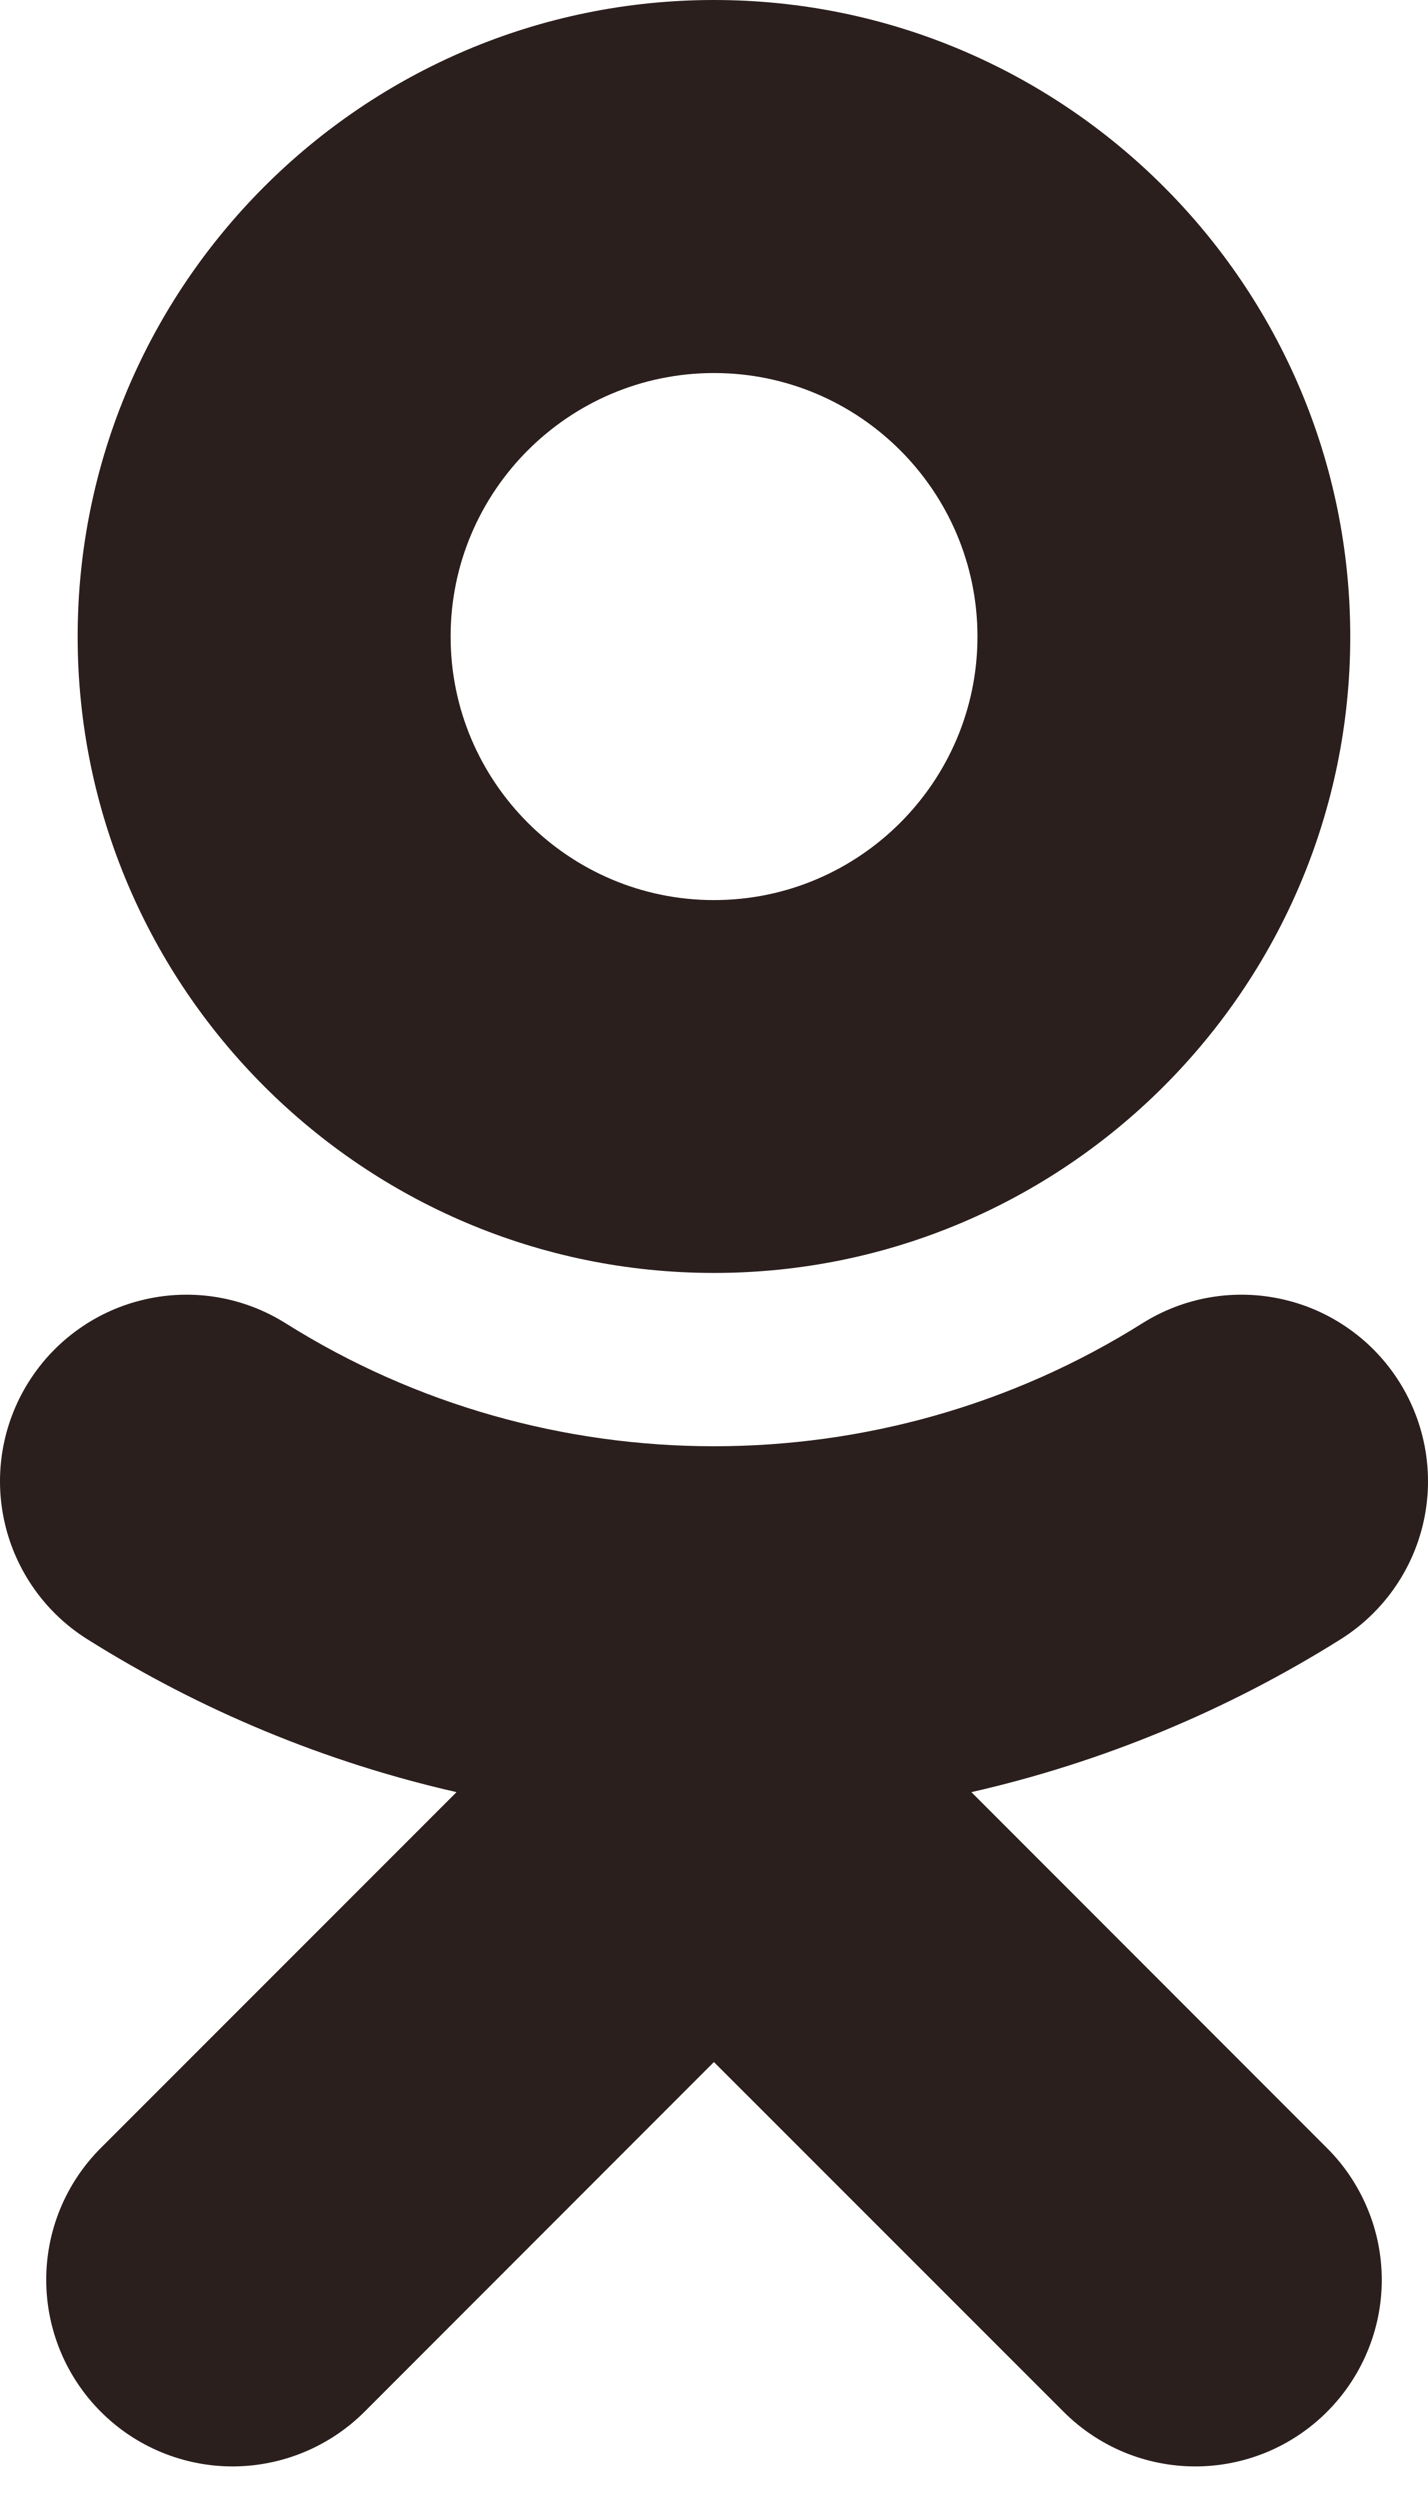 <svg width="16" height="28" fill="none" xmlns="http://www.w3.org/2000/svg"><path d="M8 4.178C9.628 4.178 10.952 5.502 10.952 7.13C10.952 8.756 9.627 10.081 8 10.081C6.373 10.081 5.049 8.756 5.049 7.13C5.048 5.502 6.373 4.178 8 4.178ZM8 14.257C11.932 14.257 15.129 11.06 15.129 7.13C15.129 3.198 11.932 0 8 0C4.068 0 0.87 3.198 0.87 7.13C0.87 11.06 4.068 14.257 8 14.257ZM10.884 20.072C12.351 19.738 13.75 19.158 15.024 18.358C15.492 18.063 15.825 17.594 15.948 17.054C16.071 16.514 15.974 15.947 15.679 15.478C15.533 15.246 15.343 15.044 15.119 14.886C14.896 14.727 14.643 14.614 14.375 14.553C14.108 14.492 13.831 14.484 13.56 14.53C13.29 14.576 13.031 14.675 12.799 14.821C9.878 16.658 6.119 16.656 3.201 14.821C2.969 14.675 2.71 14.576 2.44 14.53C2.169 14.484 1.892 14.492 1.625 14.553C1.357 14.614 1.104 14.727 0.881 14.886C0.657 15.044 0.467 15.246 0.321 15.478C0.026 15.947 -0.071 16.513 0.052 17.053C0.175 17.593 0.507 18.063 0.976 18.358C2.249 19.158 3.648 19.738 5.115 20.072L1.129 24.058C0.737 24.45 0.517 24.981 0.518 25.535C0.518 26.089 0.738 26.62 1.13 27.012C1.521 27.404 2.053 27.624 2.607 27.624C3.161 27.623 3.692 27.403 4.084 27.012L7.999 23.095L11.917 27.012C12.111 27.206 12.341 27.36 12.594 27.465C12.847 27.57 13.119 27.624 13.393 27.624C13.667 27.624 13.938 27.57 14.192 27.465C14.445 27.36 14.675 27.206 14.869 27.012C15.063 26.818 15.217 26.588 15.322 26.335C15.428 26.081 15.482 25.81 15.482 25.535C15.482 25.261 15.428 24.989 15.322 24.736C15.217 24.483 15.063 24.252 14.869 24.059L10.884 20.072Z" fill="#2B1F1E"/></svg>